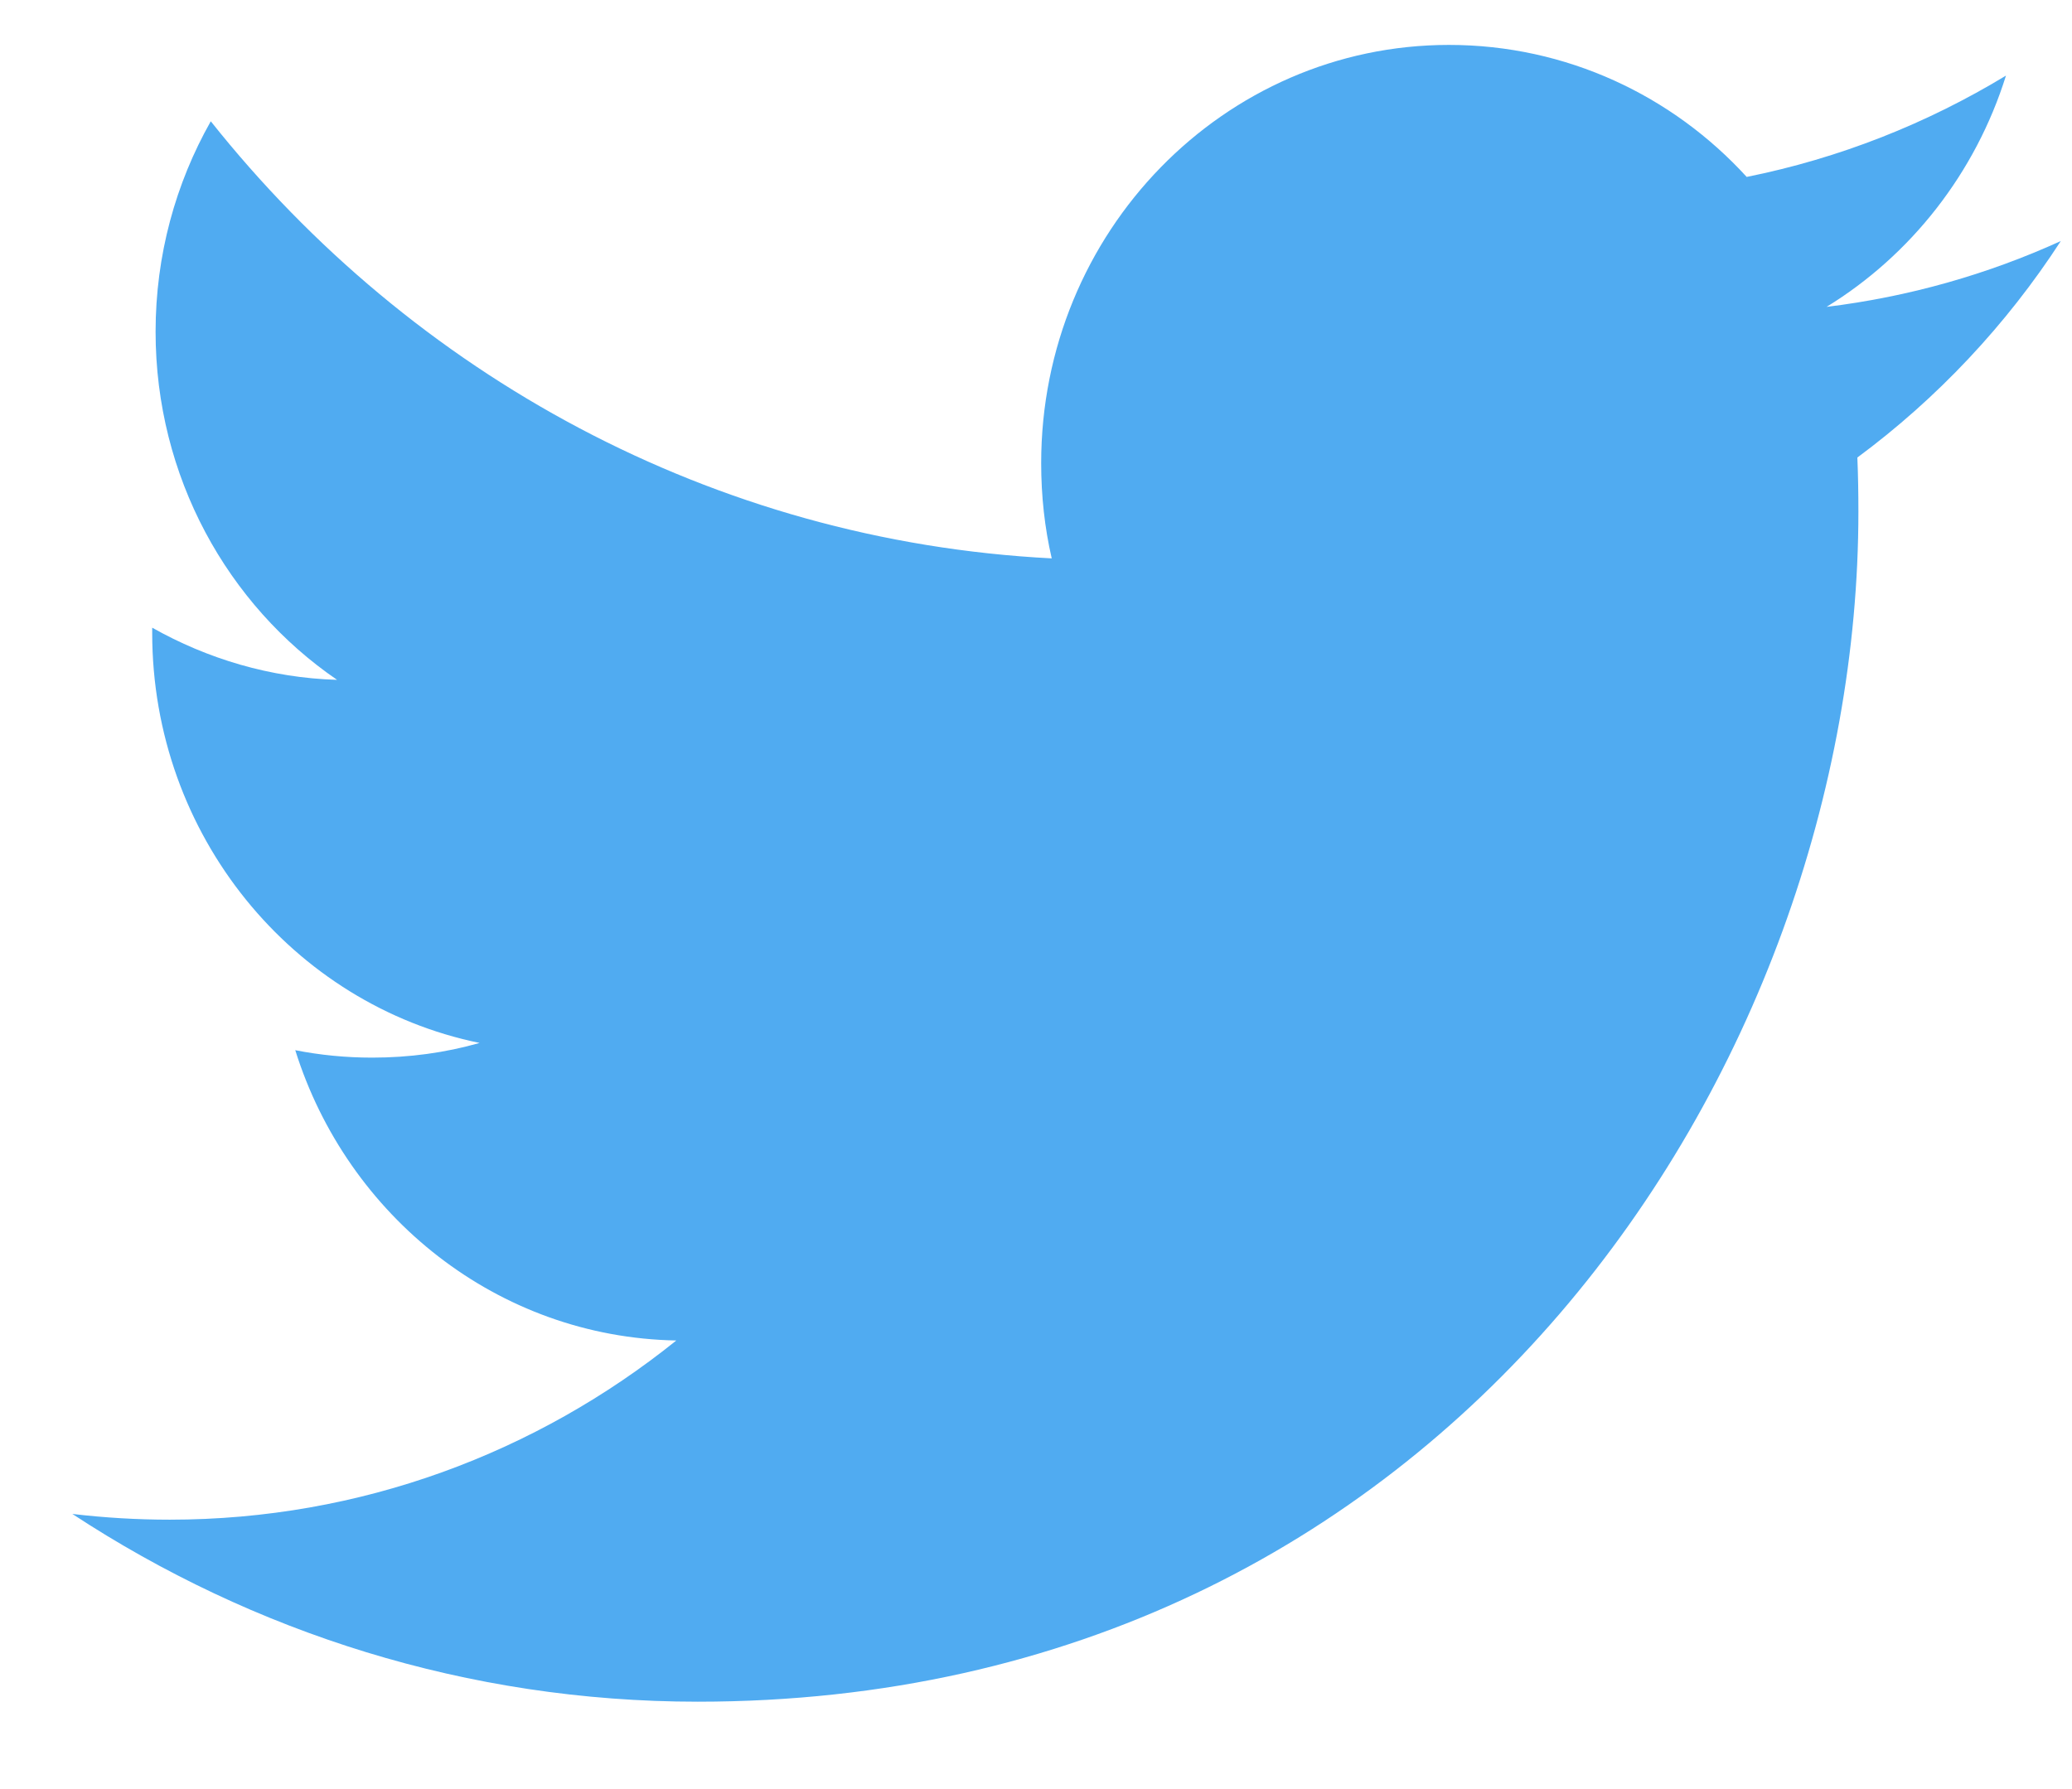 <?xml version="1.0" encoding="UTF-8"?>
<svg width="22px" height="19px" viewBox="0 0 22 19" version="1.1" xmlns="http://www.w3.org/2000/svg" xmlns:xlink="http://www.w3.org/1999/xlink">
    <!-- Generator: Sketch 42 (36781) - http://www.bohemiancoding.com/sketch -->
    <title>Twitter</title>
    <desc>Created with Sketch.</desc>
    <defs></defs>
    <g id="Symbols" stroke="none" stroke-width="1" fill="none" fill-rule="evenodd">
        <g id="nav/footer" transform="translate(-985, -61)" fill="#50ABF1">
            <g id="FOOTER">
                <g id="Group-20" transform="translate(933, 60)">
                    <g id="Group-18" transform="translate(0, 1)">
                        <path d="M73.299,0.803 C72.461,1.311 71.535,1.68 70.546,1.879 C69.758,1.016 68.632,0.477 67.385,0.477 C64.995,0.477 63.055,2.466 63.055,4.918 C63.055,5.267 63.092,5.605 63.167,5.93 C59.567,5.745 56.376,3.978 54.238,1.288 C53.865,1.947 53.652,2.71 53.652,3.523 C53.652,5.063 54.416,6.424 55.579,7.22 C54.87,7.199 54.201,6.996 53.616,6.666 L53.616,6.721 C53.616,8.873 55.109,10.669 57.092,11.076 C56.729,11.18 56.346,11.232 55.951,11.232 C55.671,11.232 55.399,11.205 55.135,11.153 C55.687,12.917 57.285,14.202 59.181,14.236 C57.699,15.428 55.83,16.139 53.802,16.139 C53.452,16.139 53.107,16.118 52.768,16.078 C54.685,17.336 56.963,18.072 59.408,18.072 C67.376,18.072 71.732,11.304 71.732,5.435 C71.732,5.241 71.729,5.048 71.721,4.859 C72.568,4.232 73.303,3.451 73.881,2.56 C73.105,2.913 72.27,3.152 71.394,3.259 C72.289,2.71 72.975,1.839 73.299,0.803" id="Twitter"></path>
                    </g>
                </g>
            </g>
        </g>
    </g>
</svg>